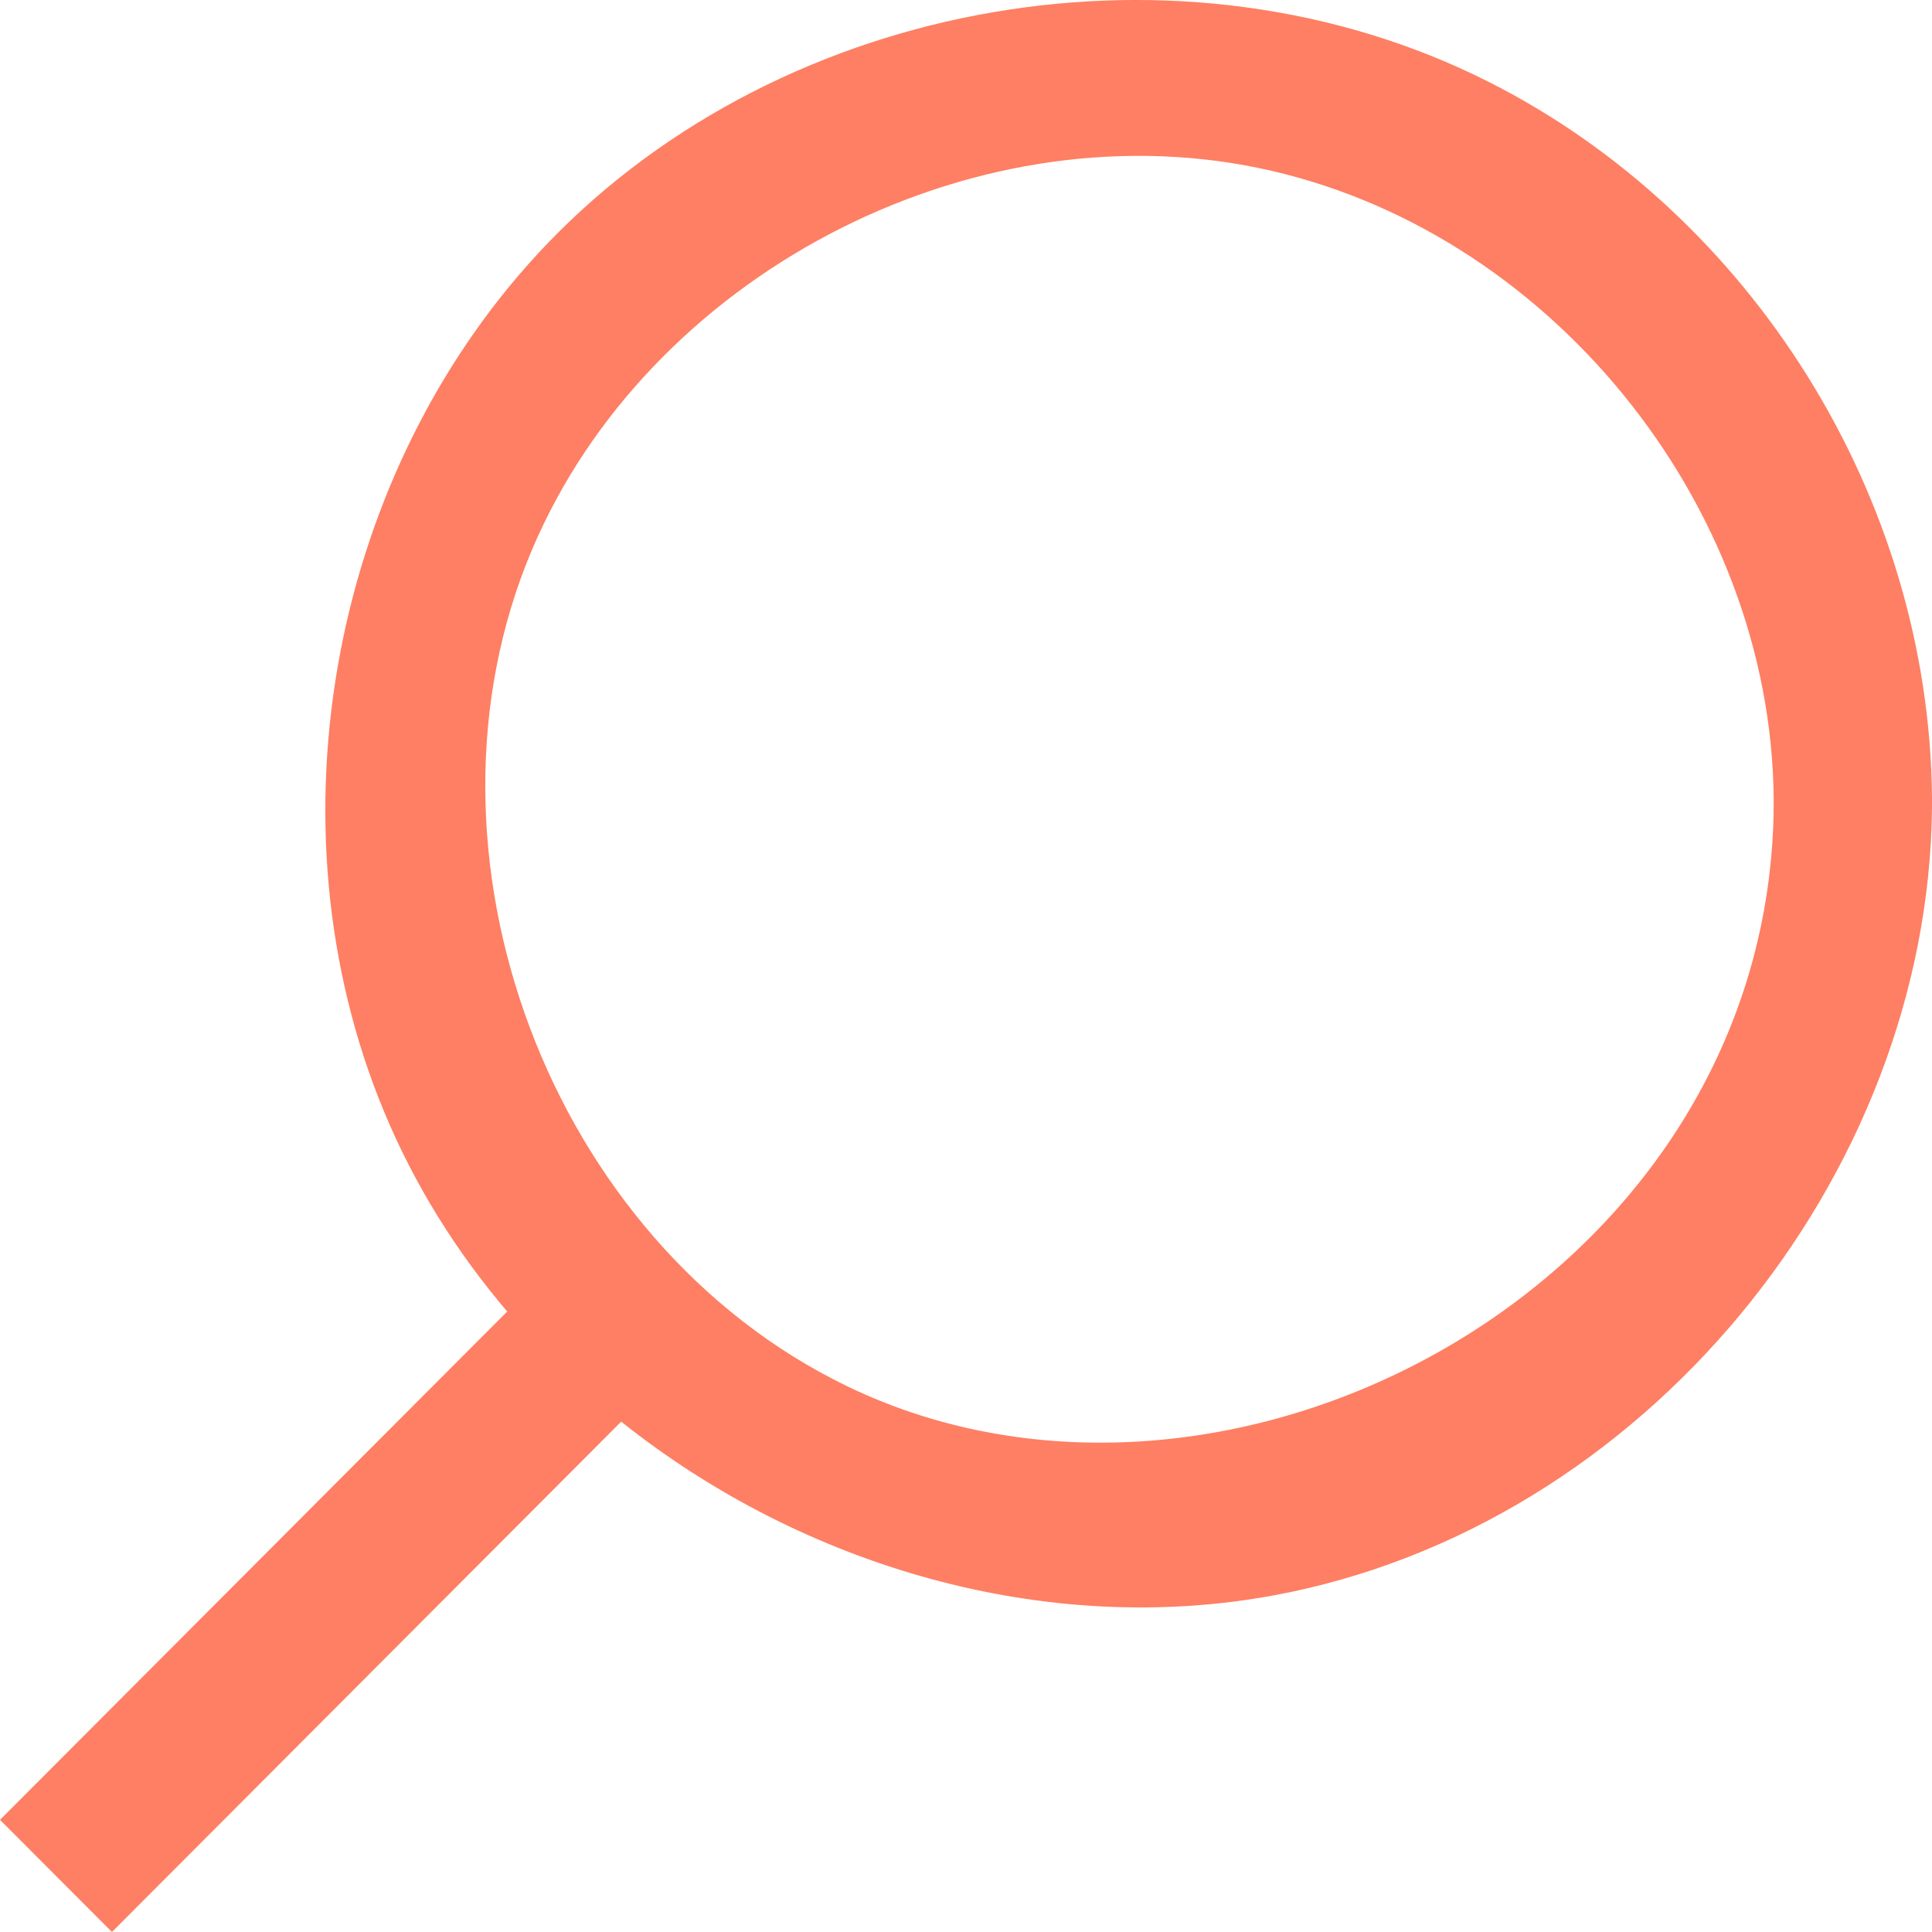 <svg  width="19" height="19" viewBox="0 0 19 19" fill="none" xmlns="http://www.w3.org/2000/svg">
  <path fill-rule="evenodd" clip-rule="evenodd" d="M4.988 12.898C4.488 12.311 4.075 11.651 3.777 10.932C2.599 8.096 3.265 4.595 5.392 2.386C7.715 -0.026 11.635 -0.716 14.646 0.808C17.226 2.113 18.972 4.887 19 7.84C19 7.874 19 7.908 19 7.942C18.965 11.582 16.163 15.014 12.534 15.688C10.285 16.106 7.899 15.408 6.109 13.981L1.101 19L-2.68964e-06 17.897L4.988 12.898ZM17.443 7.85C17.416 4.949 15.219 2.236 12.368 1.65C9.515 1.065 6.365 2.724 5.229 5.413C3.976 8.38 5.396 12.214 8.332 13.633C12.071 15.439 17.339 12.644 17.442 8.014C17.443 7.96 17.443 7.904 17.443 7.85Z" fill="#FE7F63"/>
</svg>
